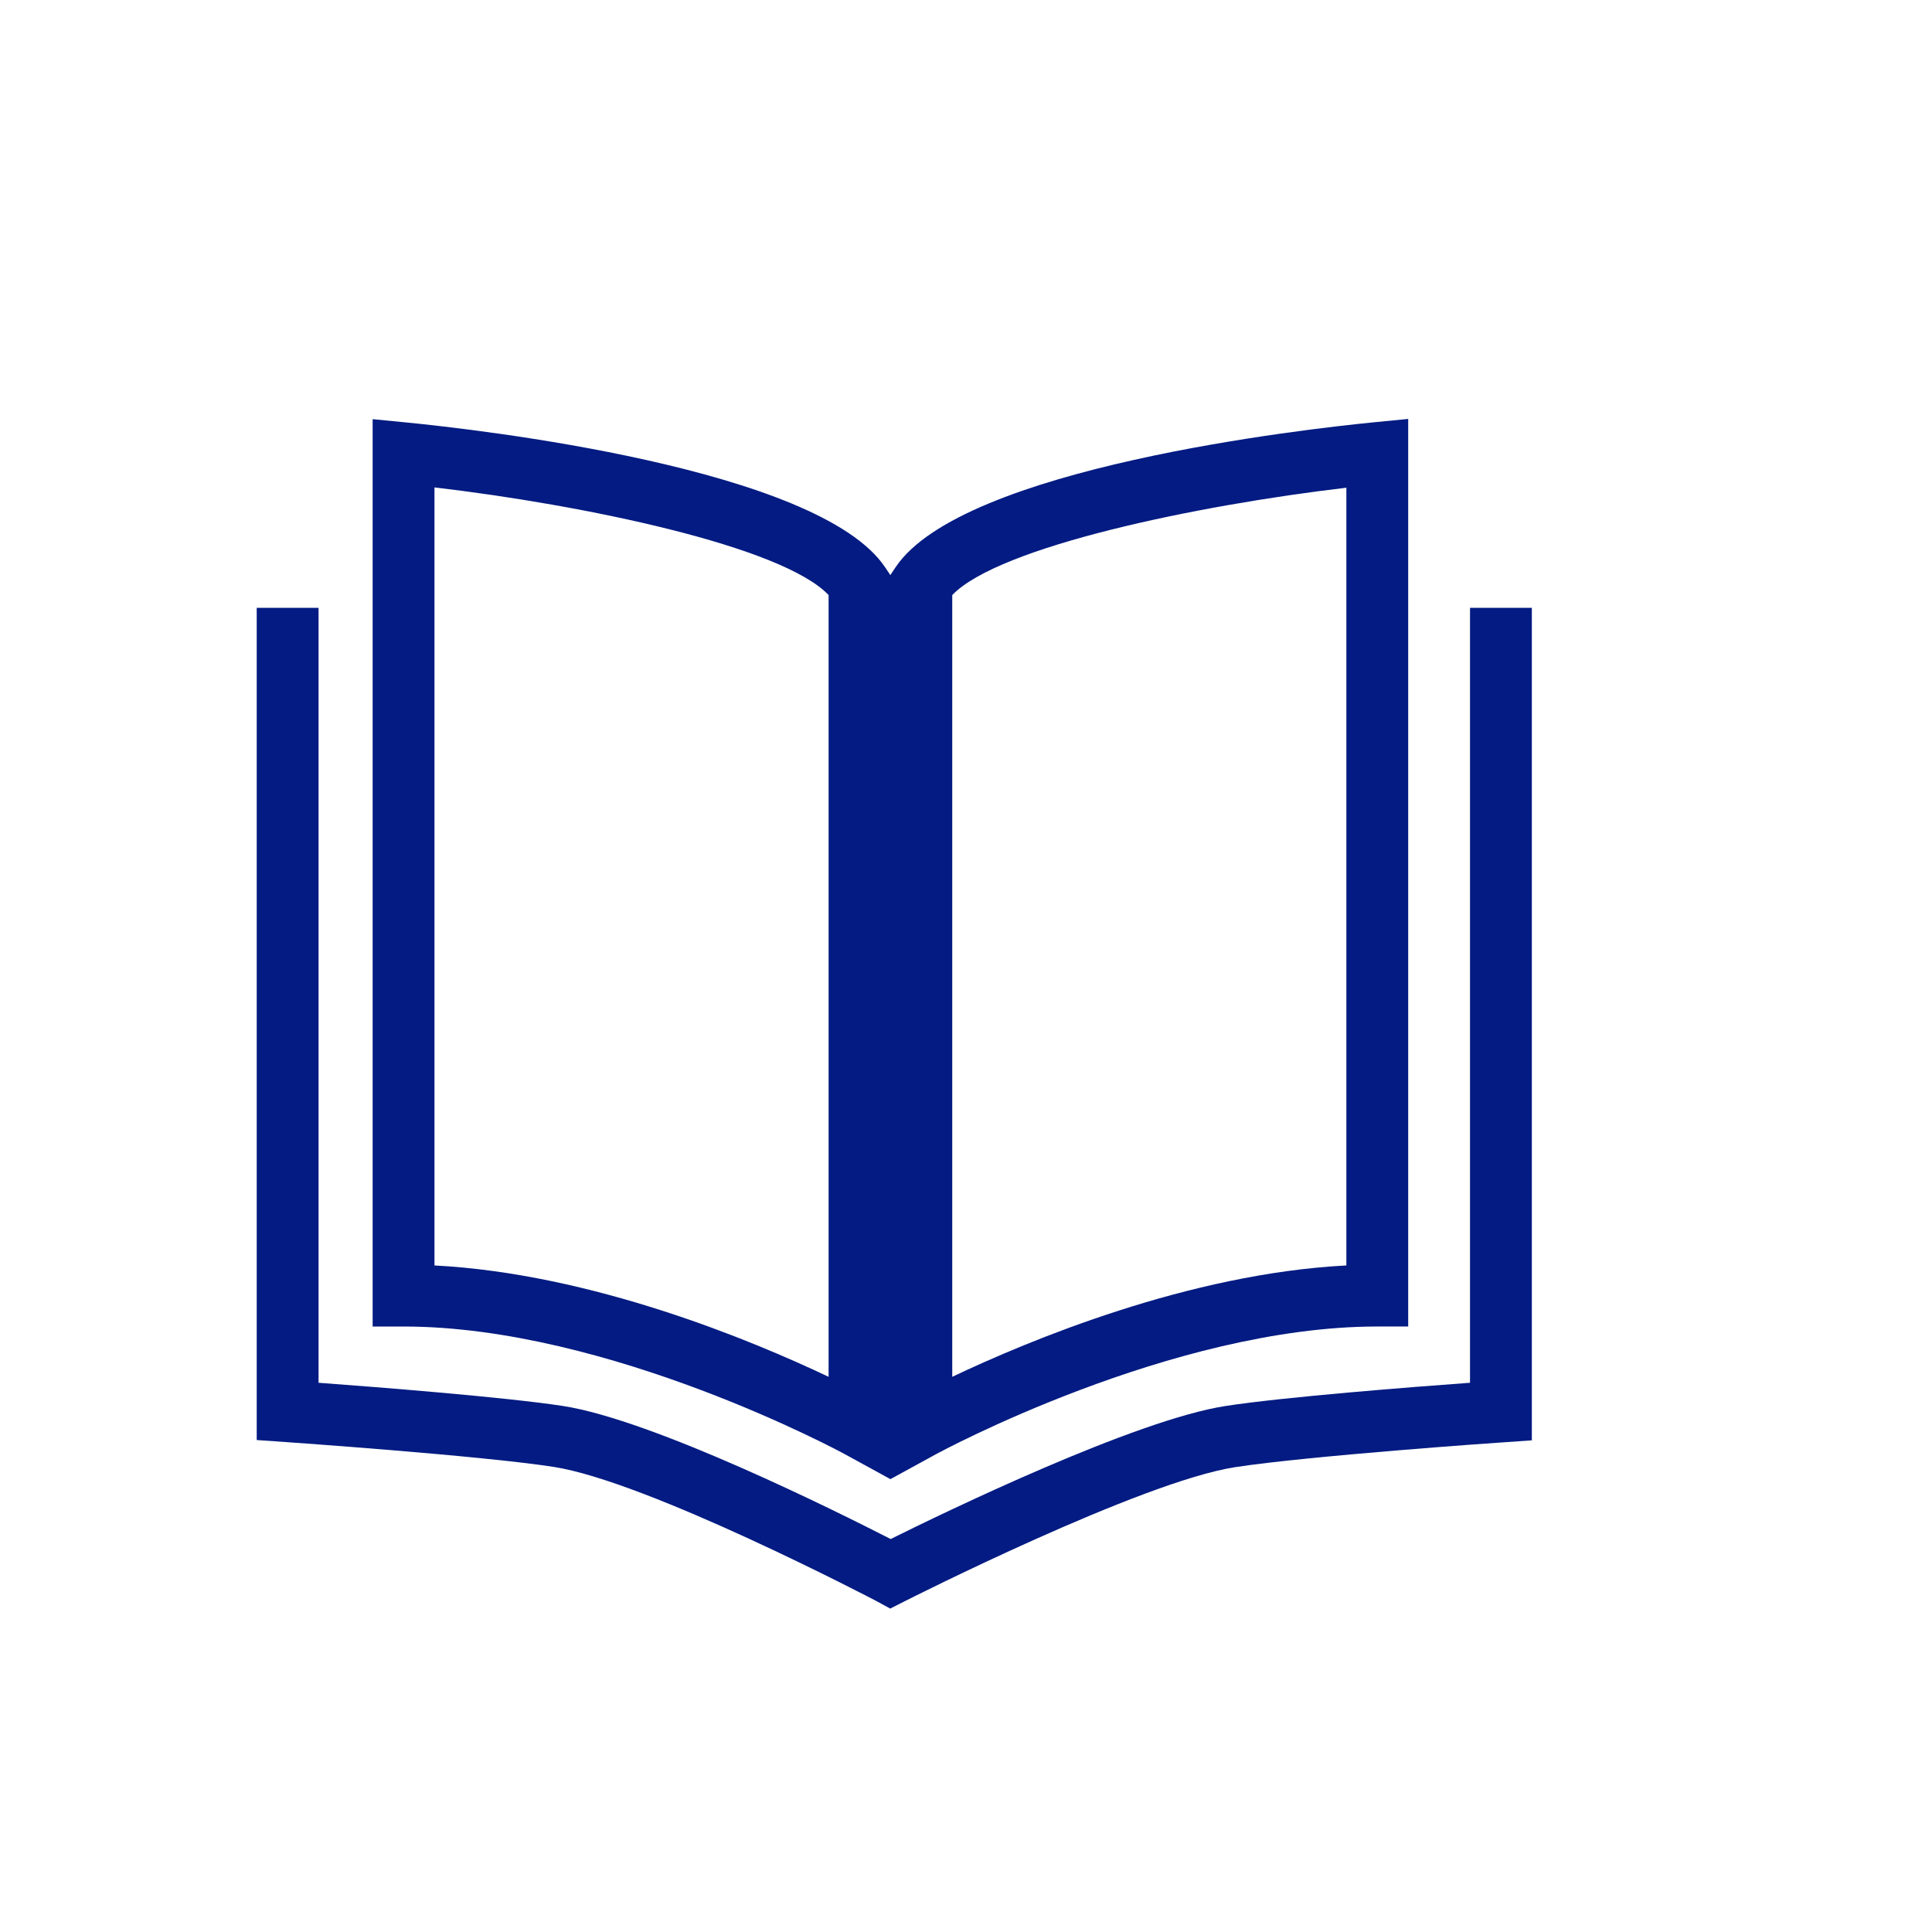 <?xml version="1.0" encoding="UTF-8"?> <svg xmlns="http://www.w3.org/2000/svg" viewBox="0 0 250 250" fill="#031B82"><path class="cls-1" d="M115.22 191.4l-5.92-3.24c-.3-.17-30.46-16.51-57.08-16.51h-4V54.24l4.39.43c8.83.87 53.32 5.84 61.94 18.76l.67 1zm-59-27.65c20.37 1.05 41.11 9.71 51 14.41V77c-6-6.33-31.67-11.66-51-13.93zM115.22 191.4v-117l.67-1c8.62-12.92 53.11-17.89 61.94-18.76l4.39-.43v117.44h-4c-26.62 0-56.77 16.34-57.08 16.51zm8-114.36v101.12c9.9-4.7 30.64-13.36 51-14.41V63.11c-19.33 2.27-44.97 7.61-51 13.89z"></path><path class="cls-1" d="M115.19 208.15l-1.83-1c-.29-.15-29.56-15.47-41.75-17.34-9.45-1.46-34.41-3.19-34.66-3.21l-3.73-.26V78.65h8v100.28c7.44.55 24 1.84 31.61 3 11.74 1.81 35.58 13.72 42.42 17.22 7-3.47 31.62-15.41 43.36-17.22 7.62-1.17 24.17-2.46 31.61-3V78.65h8v107.73l-3.72.26c-.25 0-25.21 1.75-34.67 3.21-12.22 1.88-42.49 17.21-42.8 17.37z"></path></svg> 